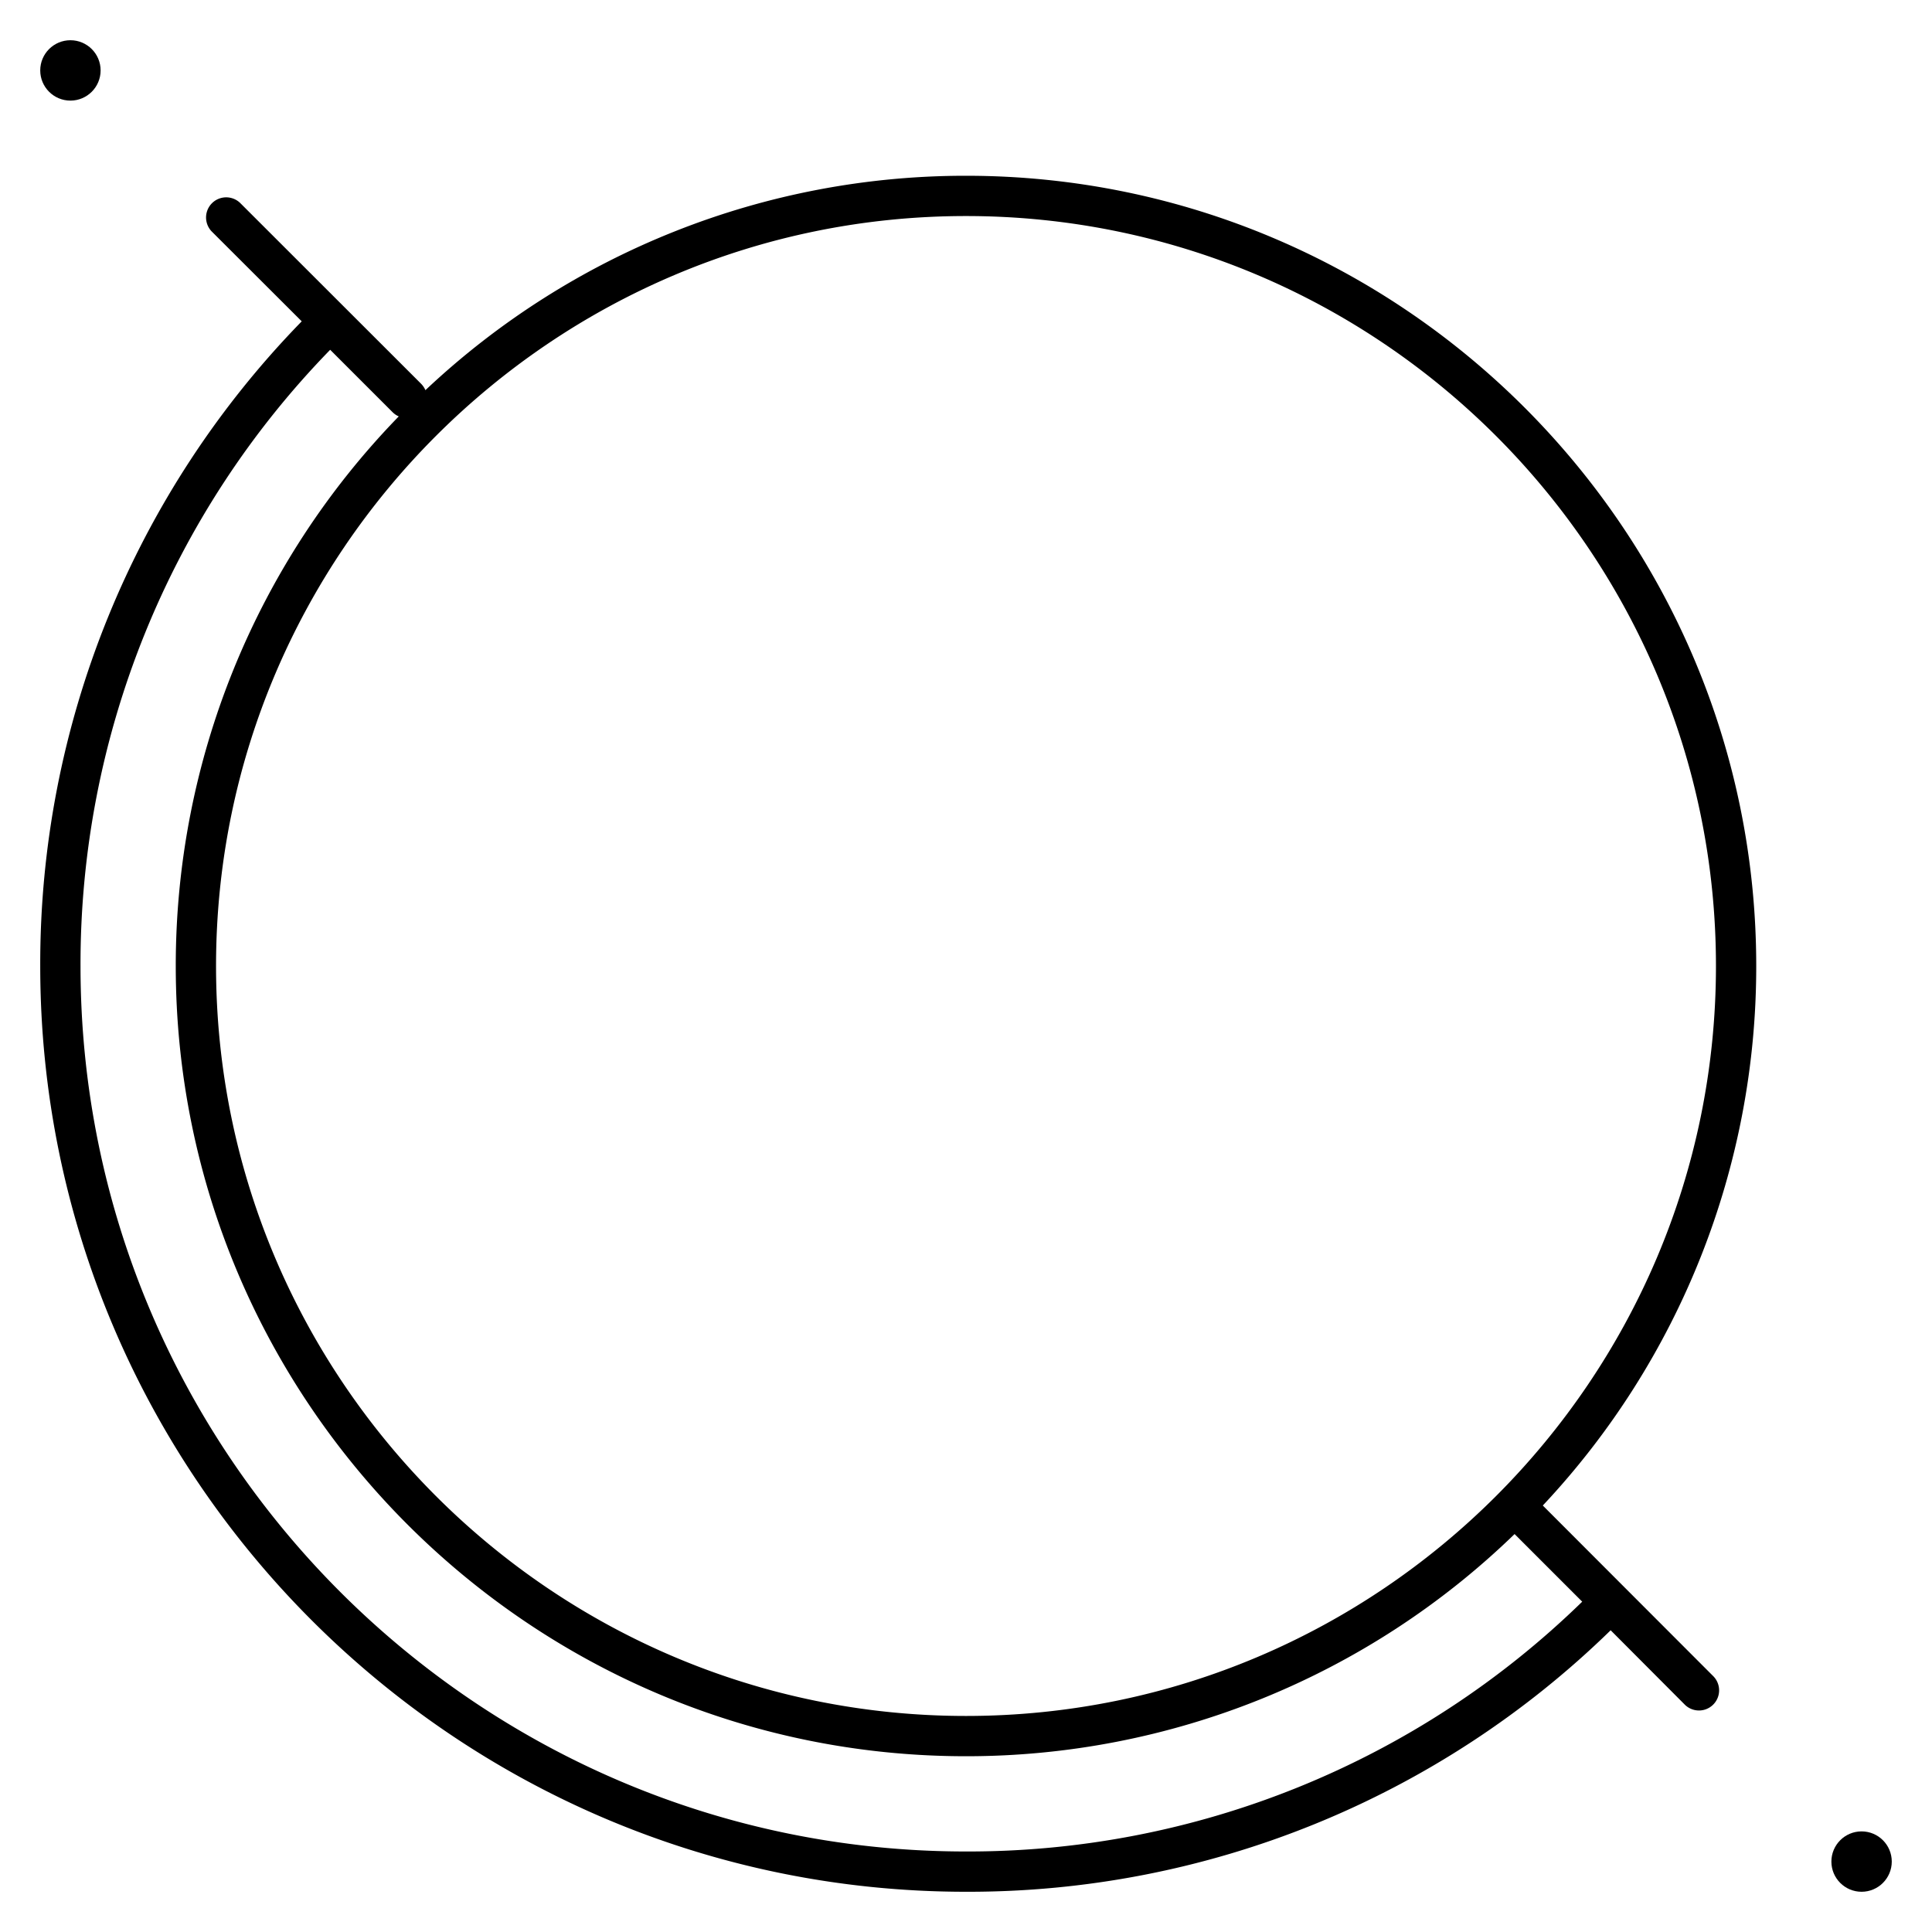 <svg id="Layer_2" data-name="Layer 2" xmlns="http://www.w3.org/2000/svg" viewBox="0 0 400 400"><path d="M200,36.39A163,163,0,0,0,88.08,80.78a4.5,4.5,0,0,0-.88-1.31L49.7,42a4.17,4.17,0,0,0-5.9,5.89L62.47,66.53A190.44,190.44,0,0,0,8.33,200c0,105.69,86,191.67,191.67,191.67a190.33,190.33,0,0,0,133.47-54.14L348.89,353a4.17,4.17,0,0,0,5.89-5.9L319.42,311.7A163,163,0,0,0,363.61,200C363.61,109.79,290.21,36.39,200,36.39Zm0,8.34c85.62,0,155.27,69.65,155.27,155.27S285.62,355.27,200,355.27,44.73,285.62,44.73,200,114.38,44.73,200,44.73Zm0,338.6C98.91,383.33,16.67,301.09,16.67,200A182.2,182.2,0,0,1,68.36,72.42L81.3,85.36a4.12,4.12,0,0,0,1.26.85A163.06,163.06,0,0,0,36.39,200c0,90.21,73.4,163.61,163.61,163.61a163,163,0,0,0,113.58-46l14,14A182.07,182.07,0,0,1,200,383.33Z"/><circle cx="14.58" cy="14.58" r="6.25"/><circle cx="385.42" cy="385.42" r="6.25"/></svg>